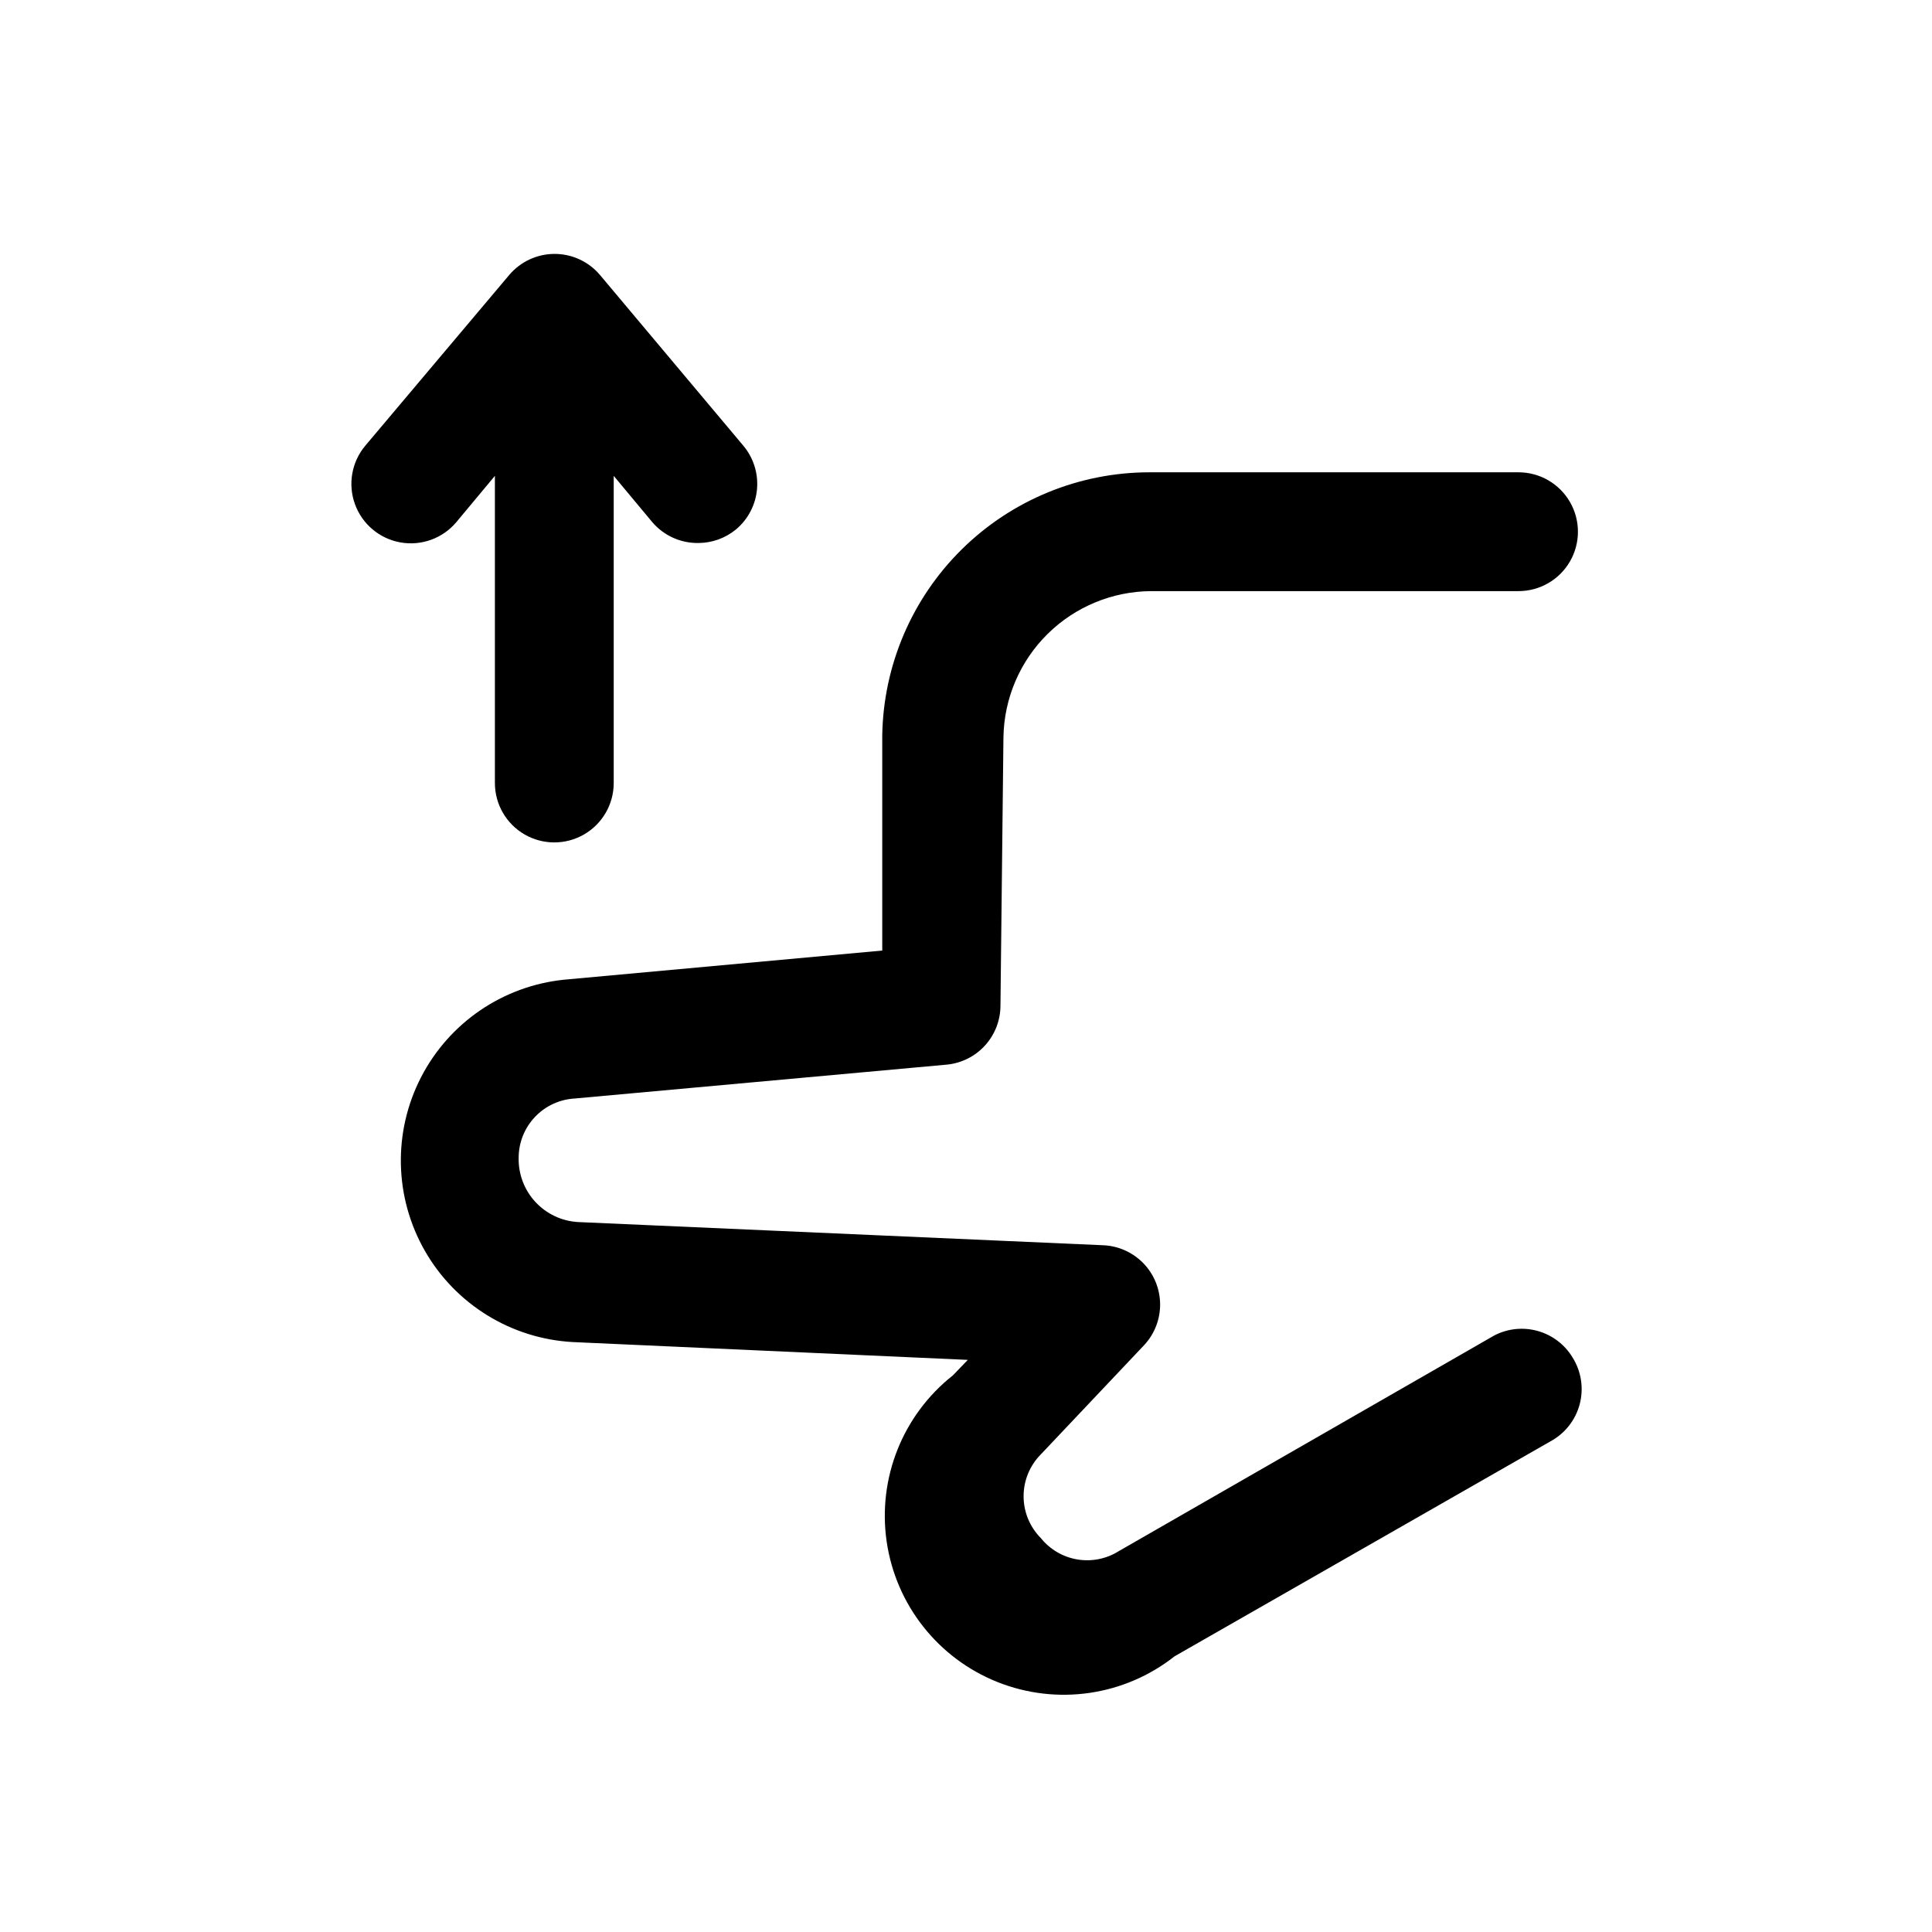 <?xml version="1.0" encoding="UTF-8"?>
<!-- Uploaded to: SVG Repo, www.svgrepo.com, Generator: SVG Repo Mixer Tools -->
<svg fill="#000000" width="800px" height="800px" version="1.1" viewBox="144 144 512 512" xmlns="http://www.w3.org/2000/svg">
 <path d="m560.75 503.75c2.309 3.684 2.992 8.156 1.891 12.363-1.105 4.203-3.898 7.762-7.715 9.836l-99.66 56.992v0.004c-13.305 10.488-31.191 13.086-46.93 6.809-15.734-6.273-26.93-20.469-29.363-37.234s4.262-33.555 17.566-44.043l3.938-4.094-104.7-4.723c-16.301-0.895-31.043-9.977-39.164-24.141-8.121-14.16-8.52-31.473-1.055-45.992 7.465-14.52 21.77-24.27 38.016-25.906l84.23-7.715v-56.996c0.289-18.57 7.859-36.285 21.078-49.328 13.223-13.047 31.039-20.379 49.609-20.418h97.93c5.625 0 10.824 3.004 13.637 7.875 2.812 4.871 2.812 10.871 0 15.742s-8.012 7.871-13.637 7.871h-97.297c-10.305 0.043-20.18 4.121-27.512 11.359-7.328 7.242-11.527 17.07-11.691 27.371l-0.789 71.004v0.004c0.02 3.914-1.422 7.699-4.039 10.609-2.621 2.91-6.231 4.742-10.129 5.133l-98.559 8.973v0.004c-4.039 0.199-7.844 1.949-10.625 4.879-2.785 2.93-4.336 6.82-4.332 10.863-0.09 4.32 1.504 8.508 4.441 11.68 2.934 3.172 6.988 5.082 11.305 5.324l139.02 6.141c4.047 0.133 7.887 1.82 10.723 4.707 2.836 2.891 4.449 6.766 4.504 10.812s-1.453 7.965-4.207 10.93l-27.395 28.969c-2.934 2.949-4.578 6.941-4.578 11.102 0 4.156 1.645 8.148 4.578 11.098 2.418 3.004 5.852 5.012 9.652 5.652 3.805 0.637 7.707-0.141 10.973-2.188l99.504-57.152c3.551-1.859 7.684-2.289 11.543-1.207 3.863 1.082 7.168 3.598 9.238 7.031zm-295.83-221.36 10.234-12.281v81.398c0 5.625 3 10.82 7.871 13.633 4.871 2.812 10.875 2.812 15.746 0s7.871-8.008 7.871-13.633v-81.398l10.234 12.281c3.027 3.539 7.465 5.559 12.121 5.512 3.68 0.004 7.246-1.277 10.078-3.621 3.195-2.691 5.191-6.547 5.547-10.711 0.352-4.164-0.965-8.297-3.66-11.488l-37.941-45.188c-2.992-3.551-7.398-5.606-12.043-5.606-4.648 0-9.055 2.055-12.047 5.606l-38.098 45.188c-3.629 4.301-4.688 10.215-2.773 15.508 1.91 5.293 6.504 9.164 12.043 10.152 5.539 0.992 11.188-1.047 14.816-5.352z"/>
</svg>